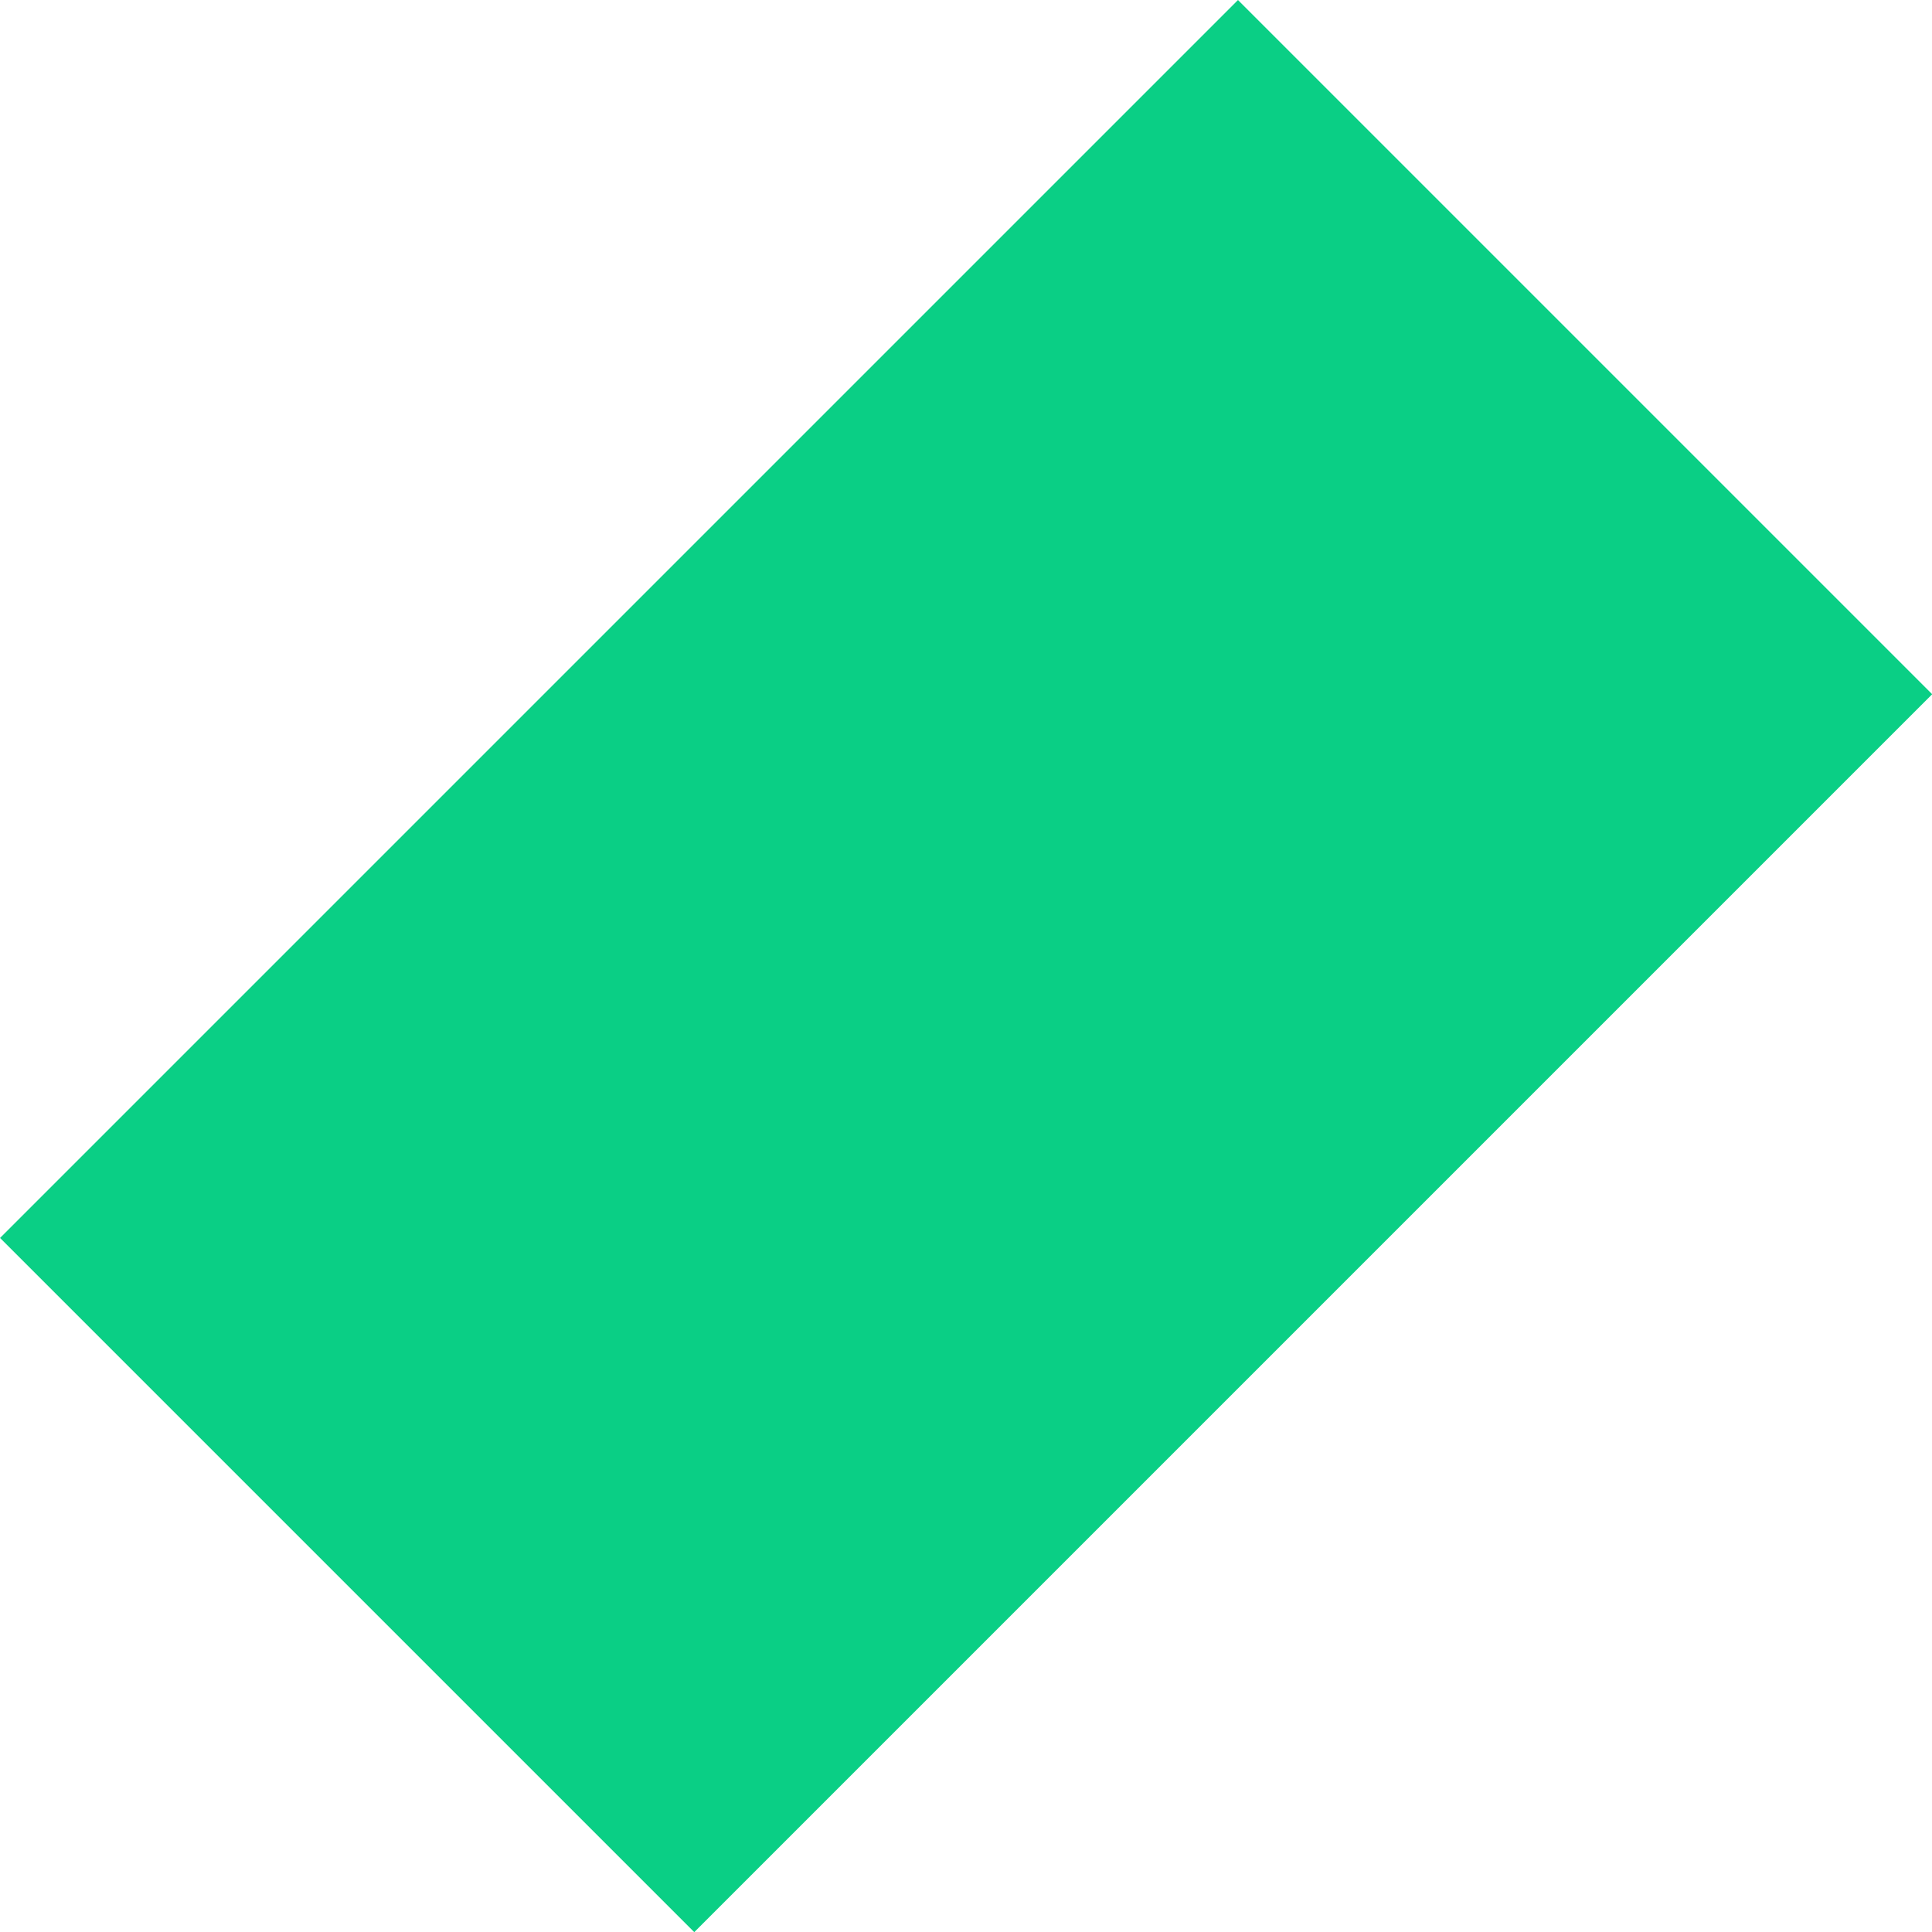 <svg xmlns="http://www.w3.org/2000/svg" viewBox="0 0 80.98 80.98"><defs><style>.cls-1{fill:#0acf85;}</style></defs><title>green-lead</title><g id="Layer_2" data-name="Layer 2"><g id="Layer_1-2" data-name="Layer 1"><rect class="cls-1" x="3.8" y="19.92" width="73.38" height="41.15" transform="translate(-16.77 40.49) rotate(-45)"/></g></g></svg>